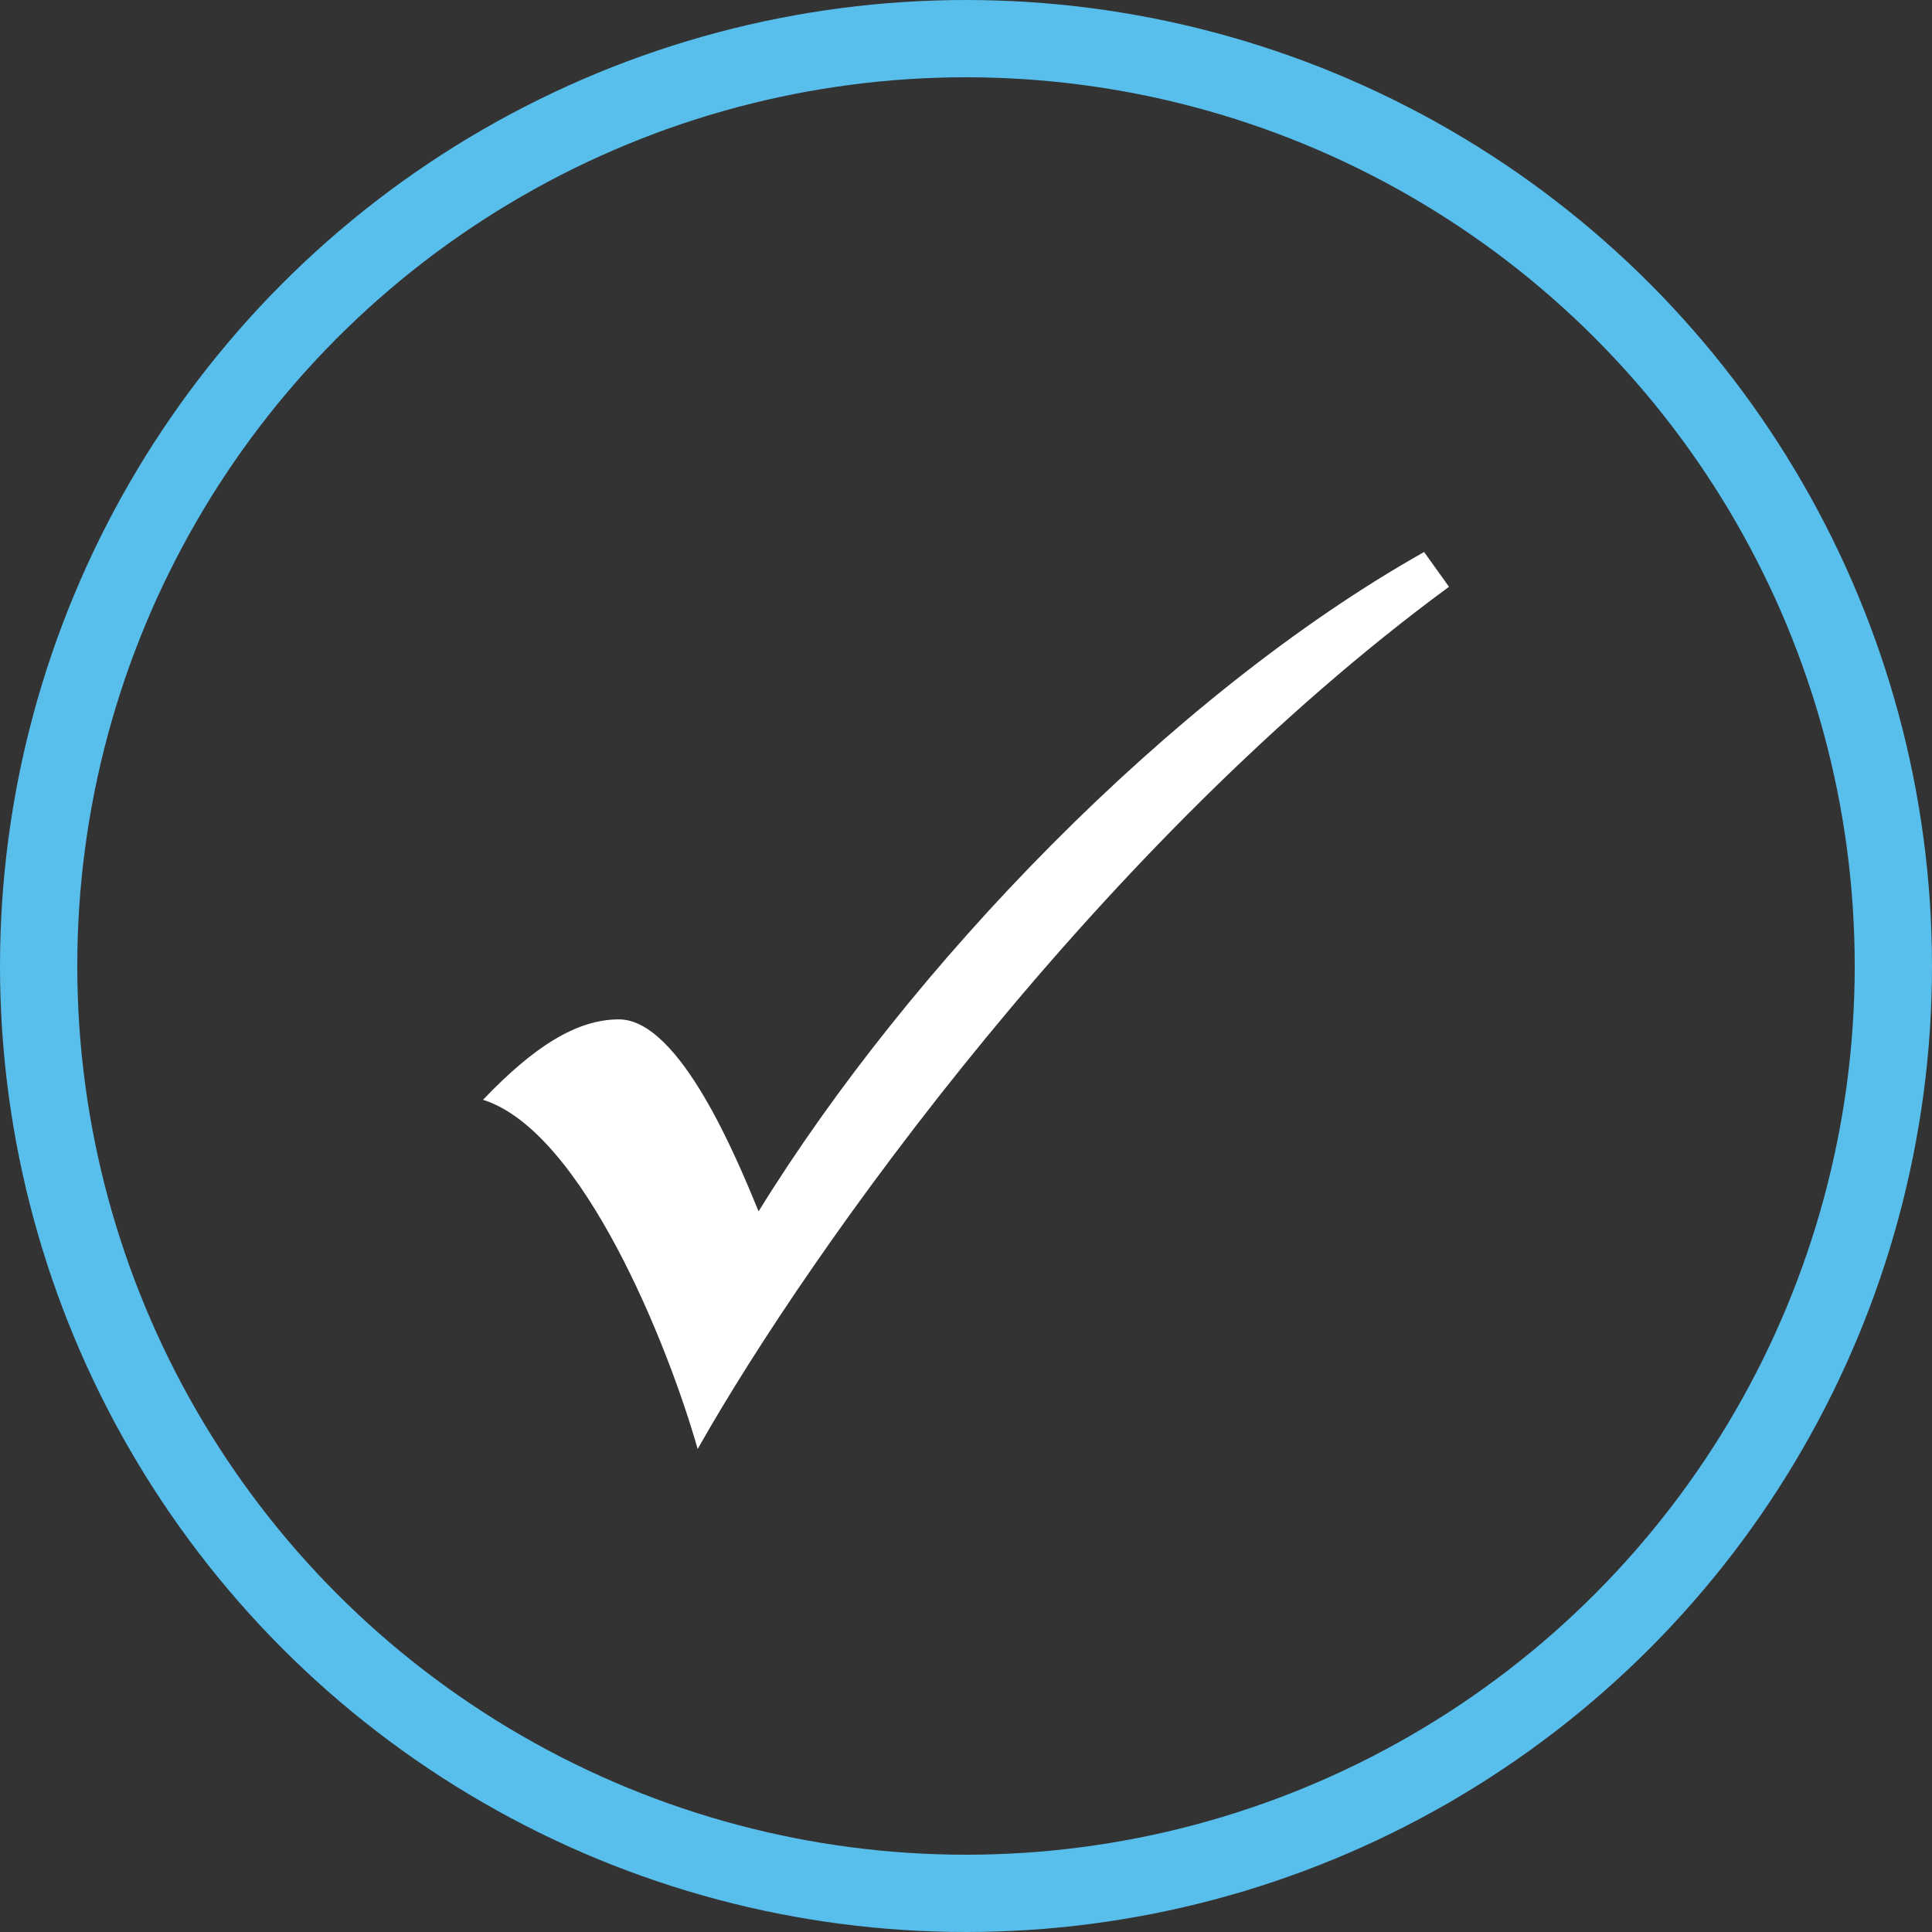 <svg width="75" height="75" viewBox="0 0 75 75" fill="none" xmlns="http://www.w3.org/2000/svg">
<rect x="0" y="0" width="75" height="75" fill="#333333" stroke="none"/>
<path fill-rule="evenodd" clip-rule="evenodd" d="M55.283 21.429L56.25 22.779C42.783 32.679 31.524 48.389 27.083 56.25C25.973 52.326 22.642 43.917 18.75 42.694C20.696 40.655 22.368 39.572 24.027 39.572C26.391 39.572 28.611 44.987 29.448 47.025C35.286 37.559 45.422 26.984 55.283 21.429Z" fill="white"/>
<circle cx="37.5" cy="37.5" r="36" stroke="#58BEEC" stroke-width="3"/>
</svg>
